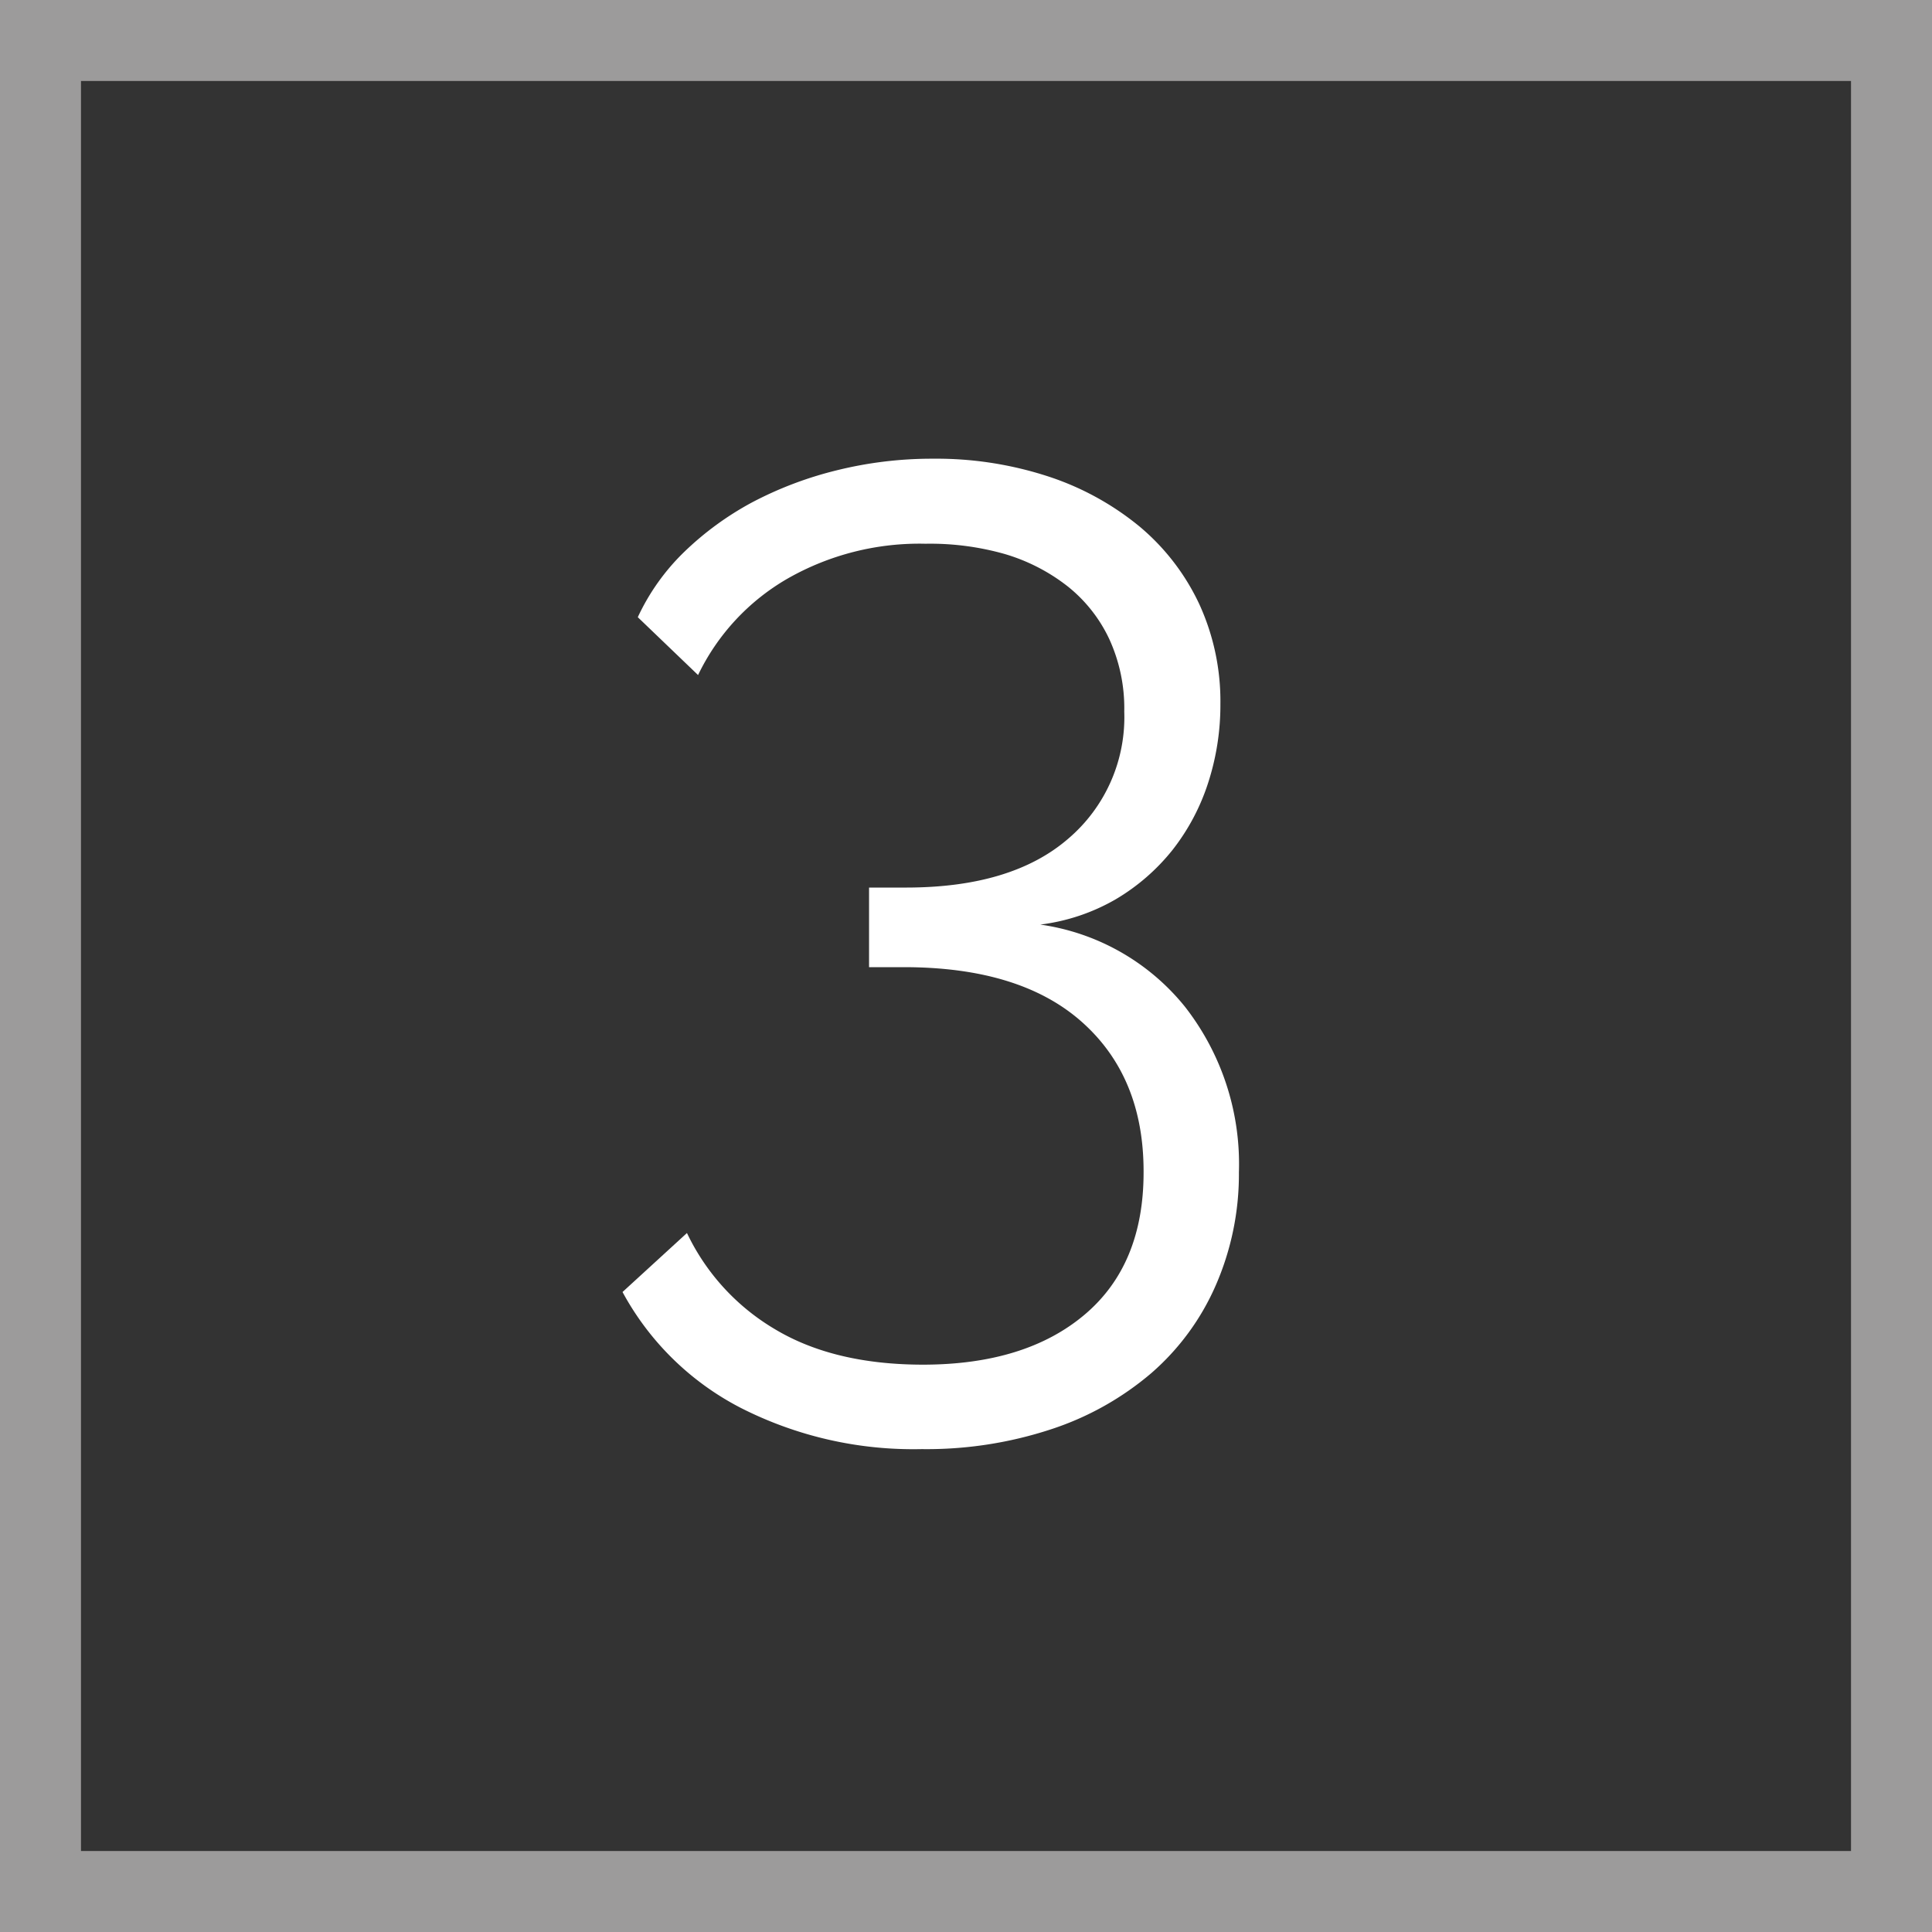 <svg xmlns="http://www.w3.org/2000/svg" id="Layer_1" data-name="Layer 1" viewBox="0 0 167 167"><rect x="0" y="0" width="167" height="167" fill="#333333" stroke="none"/><defs><style>.cls-1{fill:none;stroke:#9c9b9b;stroke-miterlimit:10;stroke-width:7px;}.cls-2{fill:#fff;}</style></defs><rect class="cls-1" x="3.5" y="3.5" width="160" height="160"></rect><path class="cls-2" d="M89.92,79.92A19.59,19.59,0,0,1,102.41,87a22.09,22.09,0,0,1,4.68,14.33,24,24,0,0,1-2,9.77,21.34,21.34,0,0,1-5.57,7.59,25.57,25.57,0,0,1-8.65,4.85,34.39,34.39,0,0,1-11.19,1.72A32.88,32.88,0,0,1,64,121.68a24.24,24.24,0,0,1-10.19-10l5.57-5.1a19.26,19.26,0,0,0,7.58,8.3q5.1,3.07,12.8,3.08,8.88,0,14-4.33t5.09-12.38q0-8.17-5.33-12.91t-15.4-4.74h-3V76.72h3.2q9.12,0,14-4.21a13.79,13.79,0,0,0,4.86-11,14.35,14.35,0,0,0-1.3-6.28,12.73,12.73,0,0,0-3.61-4.56,16.24,16.24,0,0,0-5.45-2.79A23.62,23.62,0,0,0,80,47a23,23,0,0,0-11.9,3,19.26,19.26,0,0,0-7.76,8.35l-5.21-5a19,19,0,0,1,4-5.63A26.48,26.48,0,0,1,65,43.43a32,32,0,0,1,7.34-2.78,34.15,34.15,0,0,1,8.29-1,31.1,31.1,0,0,1,10,1.54,24.32,24.32,0,0,1,7.87,4.32,19.55,19.55,0,0,1,5.16,6.7,20.13,20.13,0,0,1,1.83,8.65,21.8,21.8,0,0,1-1.06,6.81,18.65,18.65,0,0,1-3.08,5.8,17.93,17.93,0,0,1-4.92,4.27A17.25,17.25,0,0,1,89.92,79.92Z" transform="translate(0 0)"></path></svg>